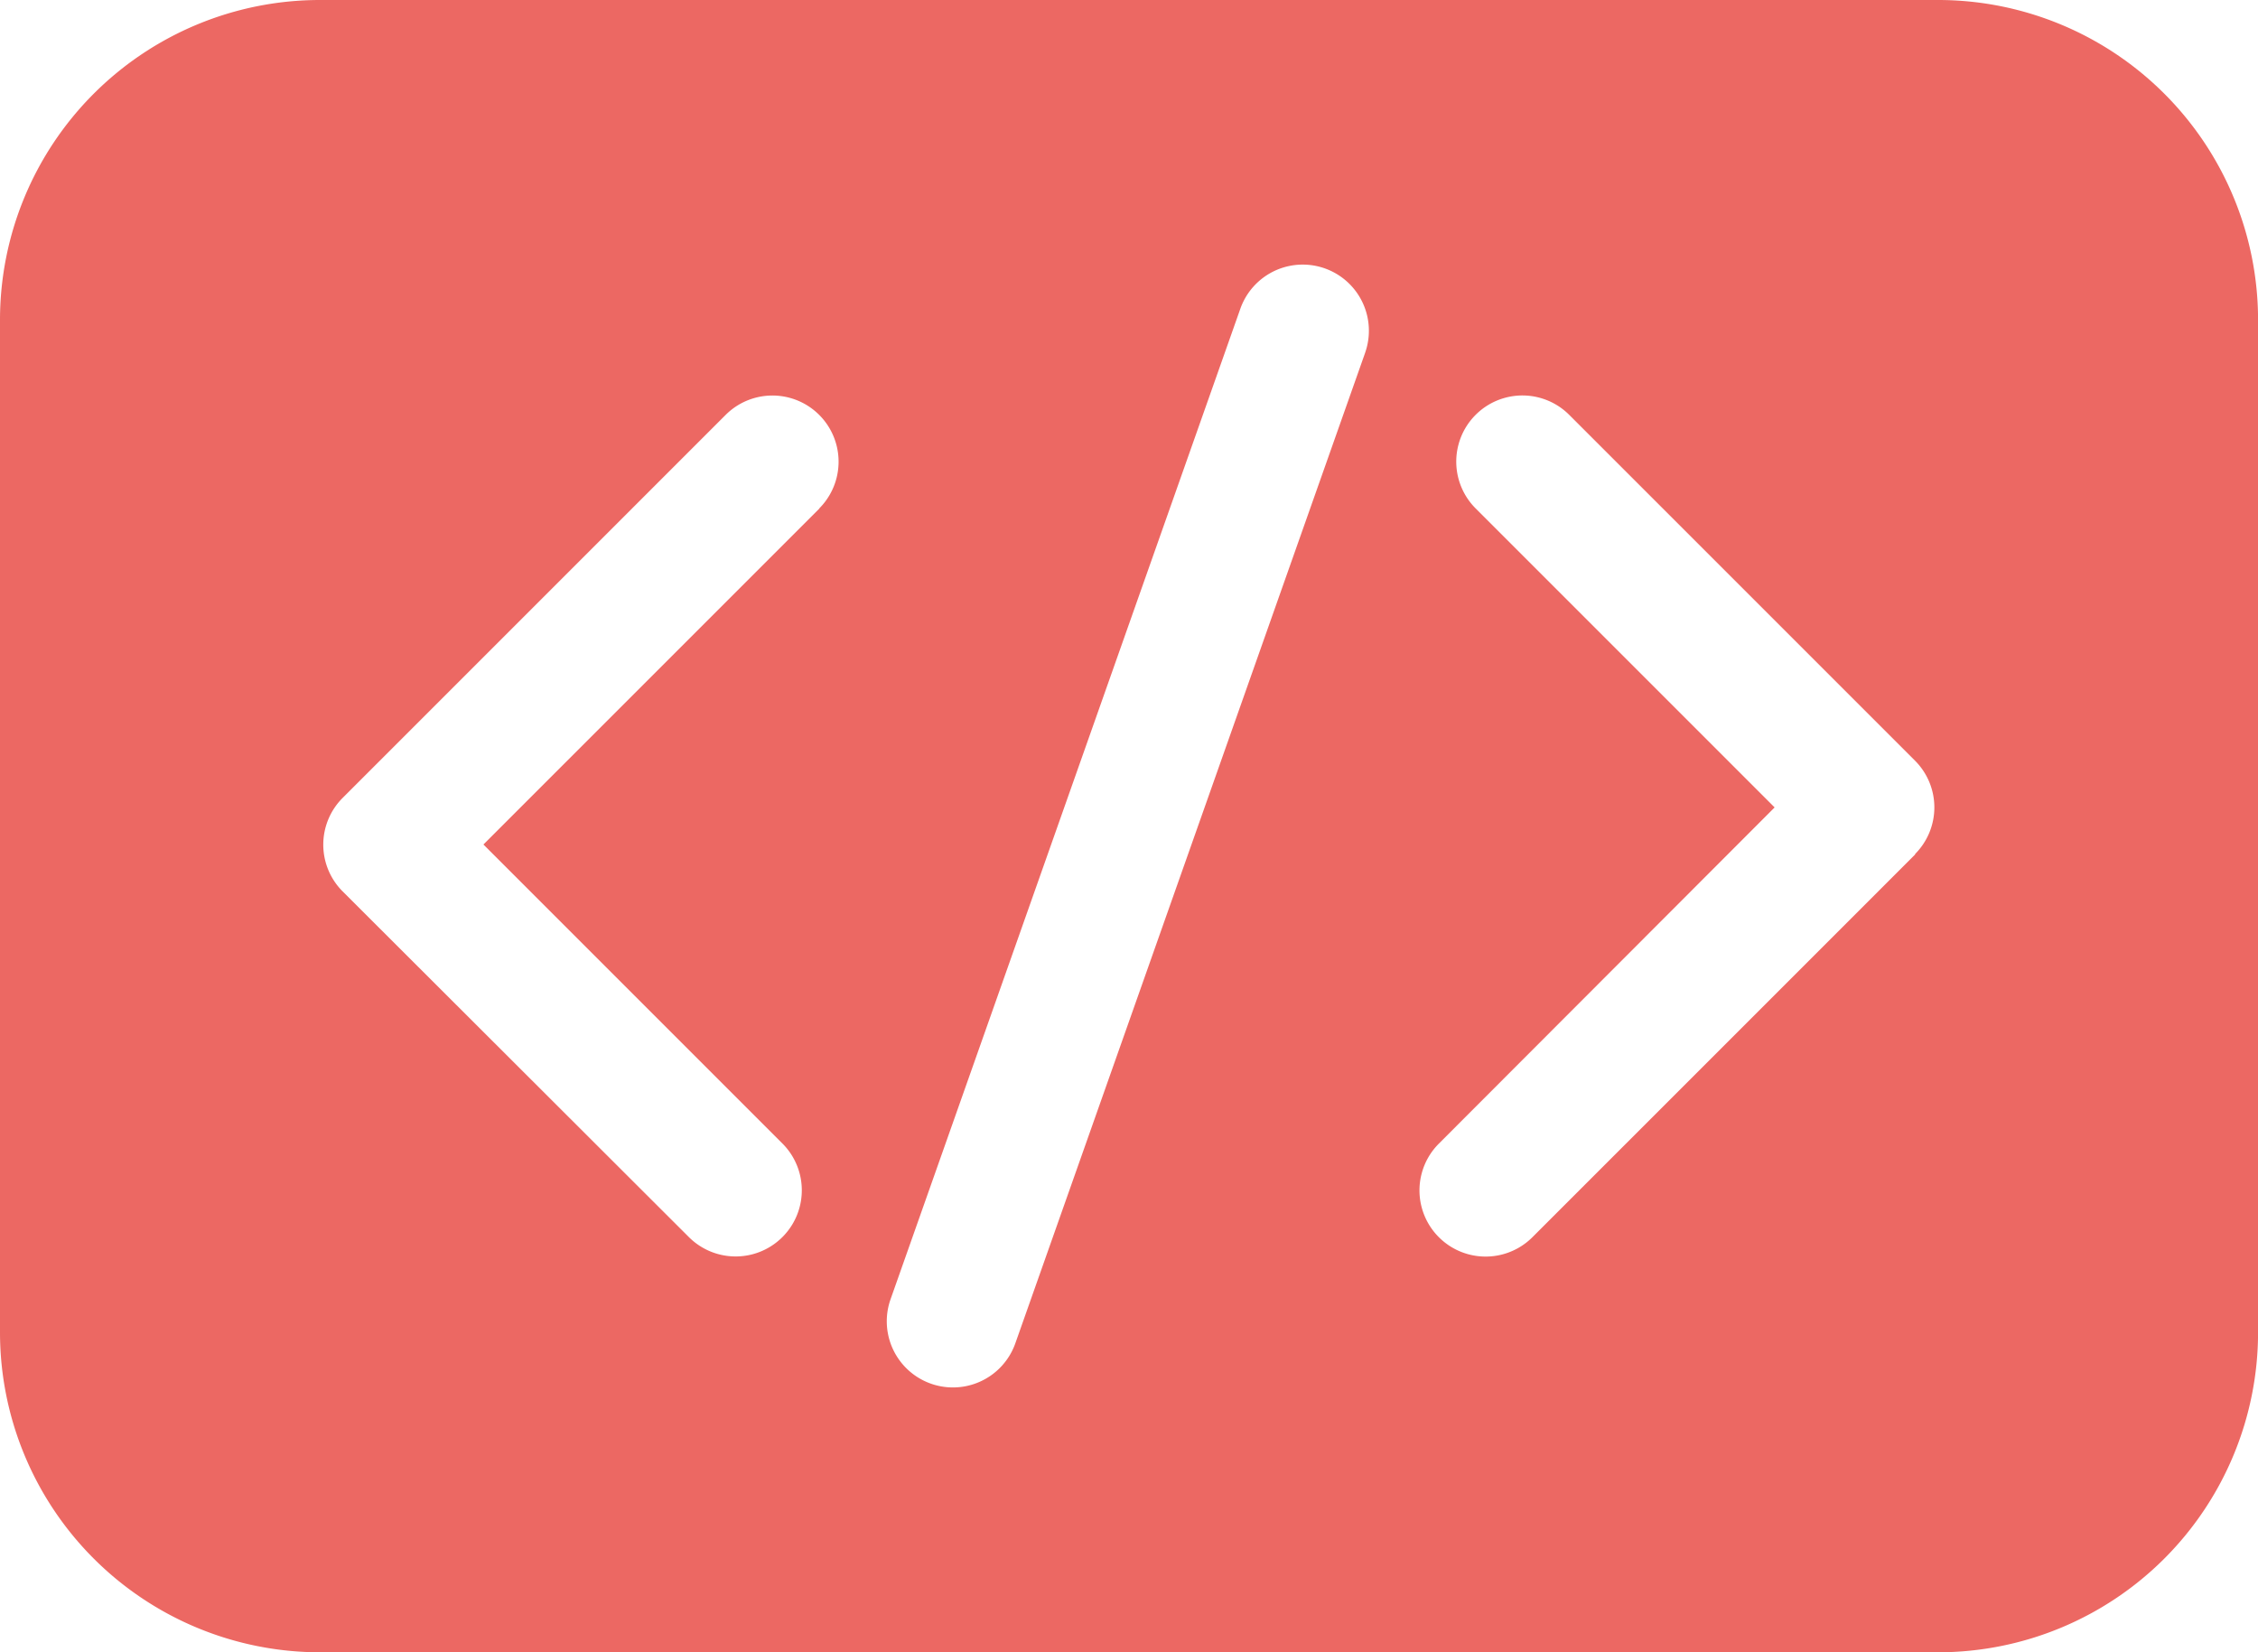 <svg xmlns="http://www.w3.org/2000/svg" width="36.899" height="26.997" viewBox="0 0 36.899 26.997"><defs><style>.a{fill:#ec6863}</style></defs><g transform="translate(0 -68.7)"><path class="a" d="M31.677 68.7H5.222A5.229 5.229.0 0 0 0 73.923V90.474A5.229 5.229.0 0 0 5.222 95.7H31.677A5.229 5.229.0 0 0 36.9 90.474V73.923A5.229 5.229.0 0 0 31.677 68.7zM13.391 77.009 7.9 82.5l4.886 4.886a1.081 1.081.0 1 1-1.529 1.529L5.6 83.267a1.08 1.08.0 0 1 0-1.529l6.258-6.258a1.081 1.081.0 0 1 1.529 1.529zm8.917-2.543L16.592 90.651a1.081 1.081.0 0 1-2.039-.72l5.716-16.186a1.081 1.081.0 1 1 2.039.72zM31.3 82.659l-6.258 6.258a1.081 1.081.0 0 1-1.529-1.529L29 81.894l-4.886-4.886a1.081 1.081.0 0 1 1.529-1.529l5.65 5.65a1.08 1.08.0 0 1 0 1.529z"/></g></svg>